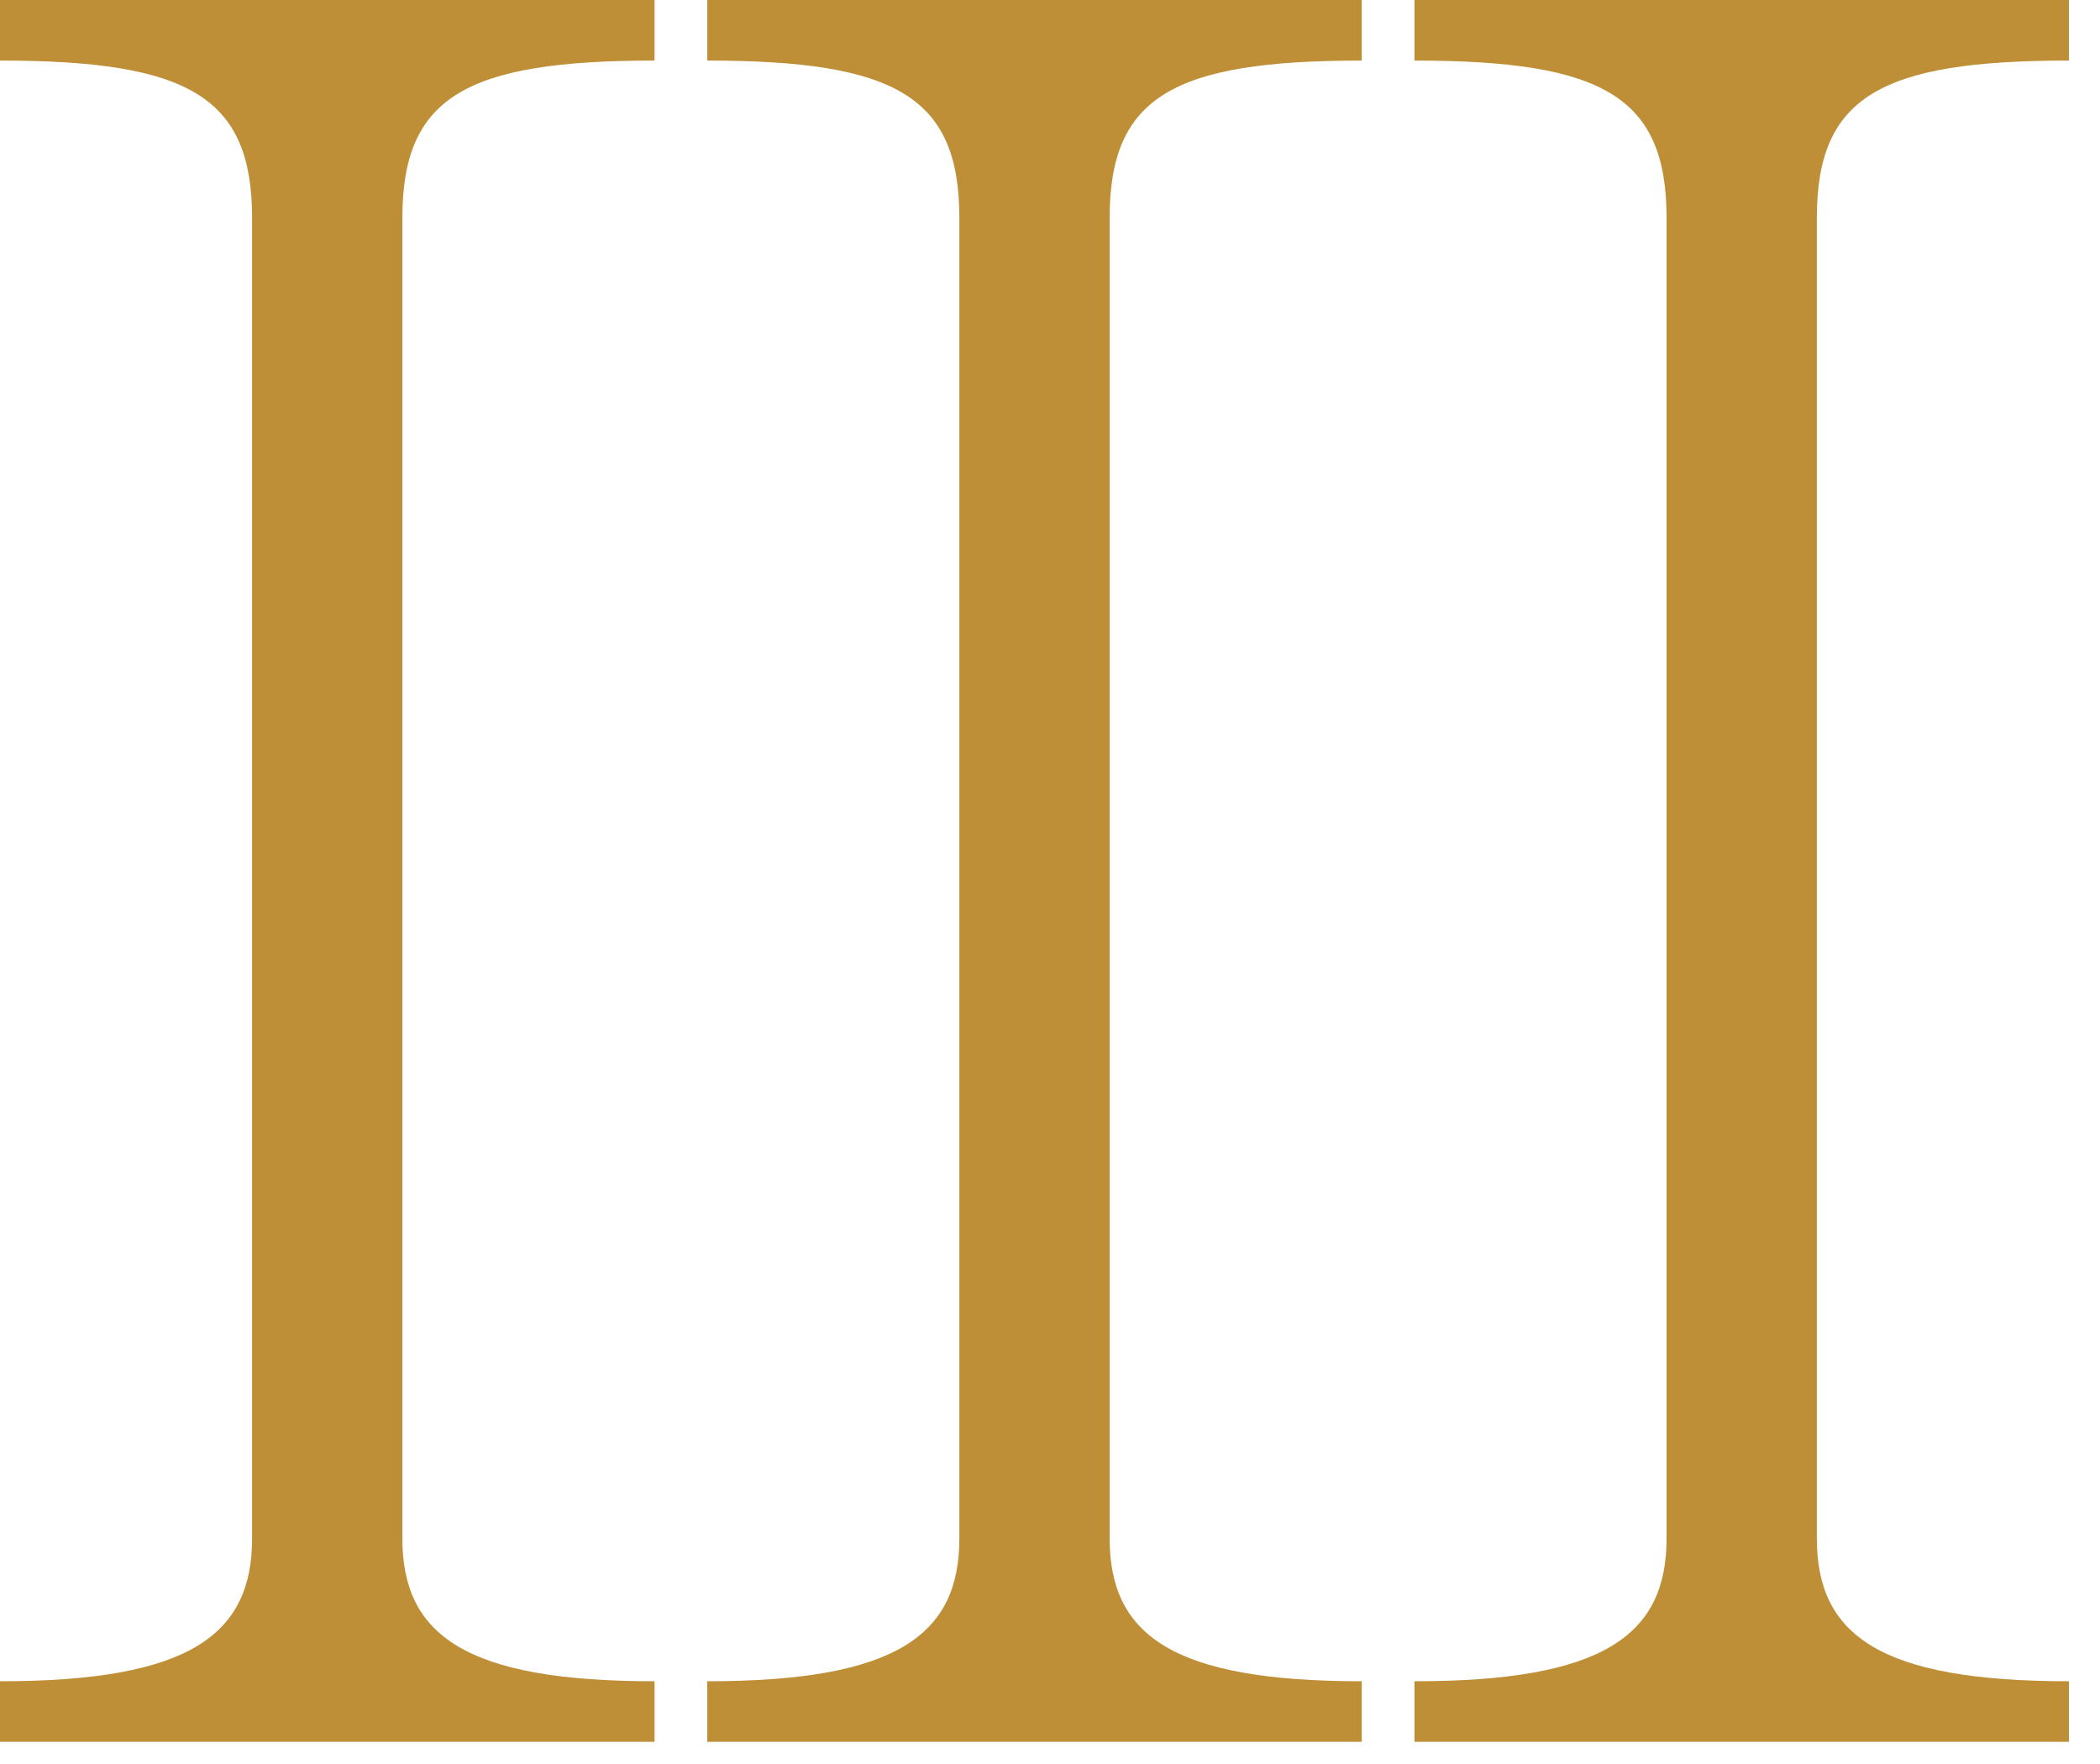 <?xml version="1.0" encoding="UTF-8"?> <svg xmlns="http://www.w3.org/2000/svg" width="25" height="21" viewBox="0 0 25 21" fill="none"><path d="M0 0.721C2.251 0.721 3.001 1.154 3.001 2.596V18.314C3.001 19.467 2.251 20.015 0 20.015V20.736H7.792V20.015C5.541 20.015 4.79 19.467 4.79 18.314V2.596C4.79 1.154 5.541 0.721 7.792 0.721V-7.62939e-06H0V0.721ZM8.419 0.721C10.67 0.721 11.421 1.154 11.421 2.596V18.314C11.421 19.467 10.67 20.015 8.419 20.015V20.736H16.211V20.015C13.96 20.015 13.21 19.467 13.21 18.314V2.596C13.21 1.154 13.96 0.721 16.211 0.721V-7.62939e-06H8.419V0.721ZM16.839 0.721C19.09 0.721 19.84 1.154 19.84 2.596V18.314C19.84 19.467 19.09 20.015 16.839 20.015V20.736H24.63V20.015C22.379 20.015 21.629 19.467 21.629 18.314V2.596C21.629 1.154 22.379 0.721 24.63 0.721V-7.62939e-06H16.839V0.721Z" fill="#BE8F37"></path></svg> 